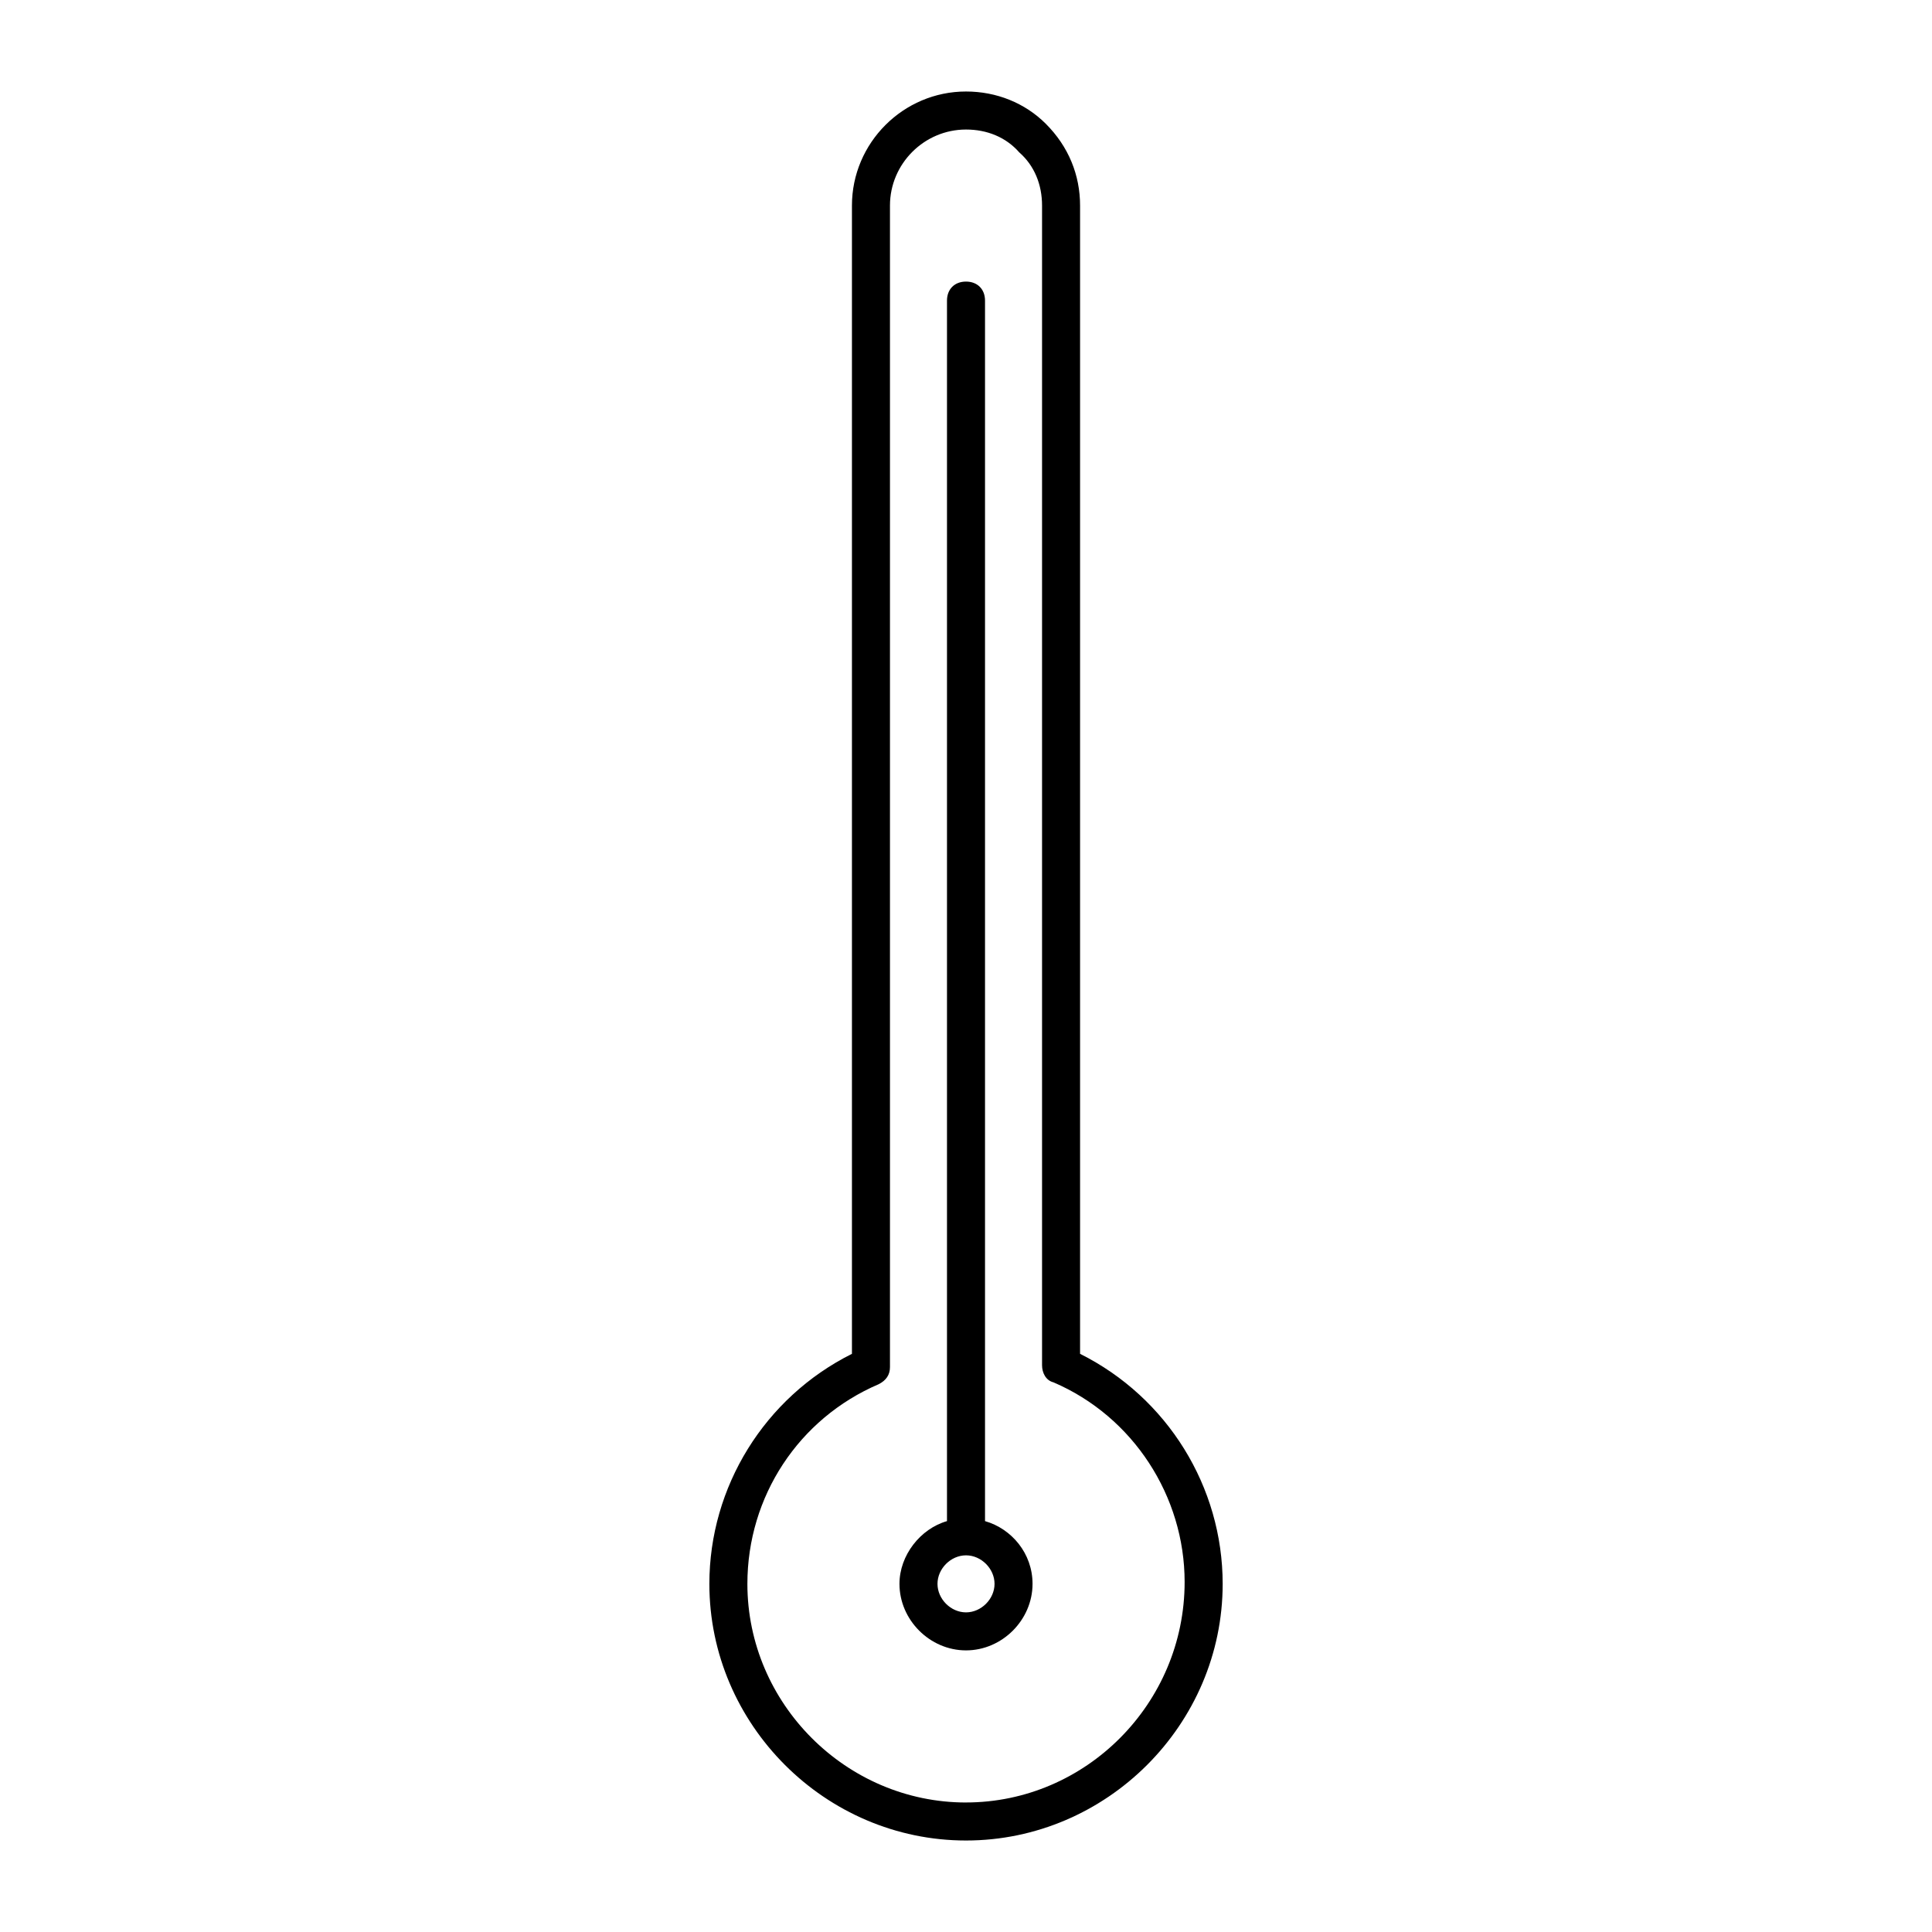 <?xml version="1.0" encoding="UTF-8"?>
<!-- The Best Svg Icon site in the world: iconSvg.co, Visit us! https://iconsvg.co -->
<svg fill="#000000" width="800px" height="800px" version="1.1" viewBox="144 144 512 512" xmlns="http://www.w3.org/2000/svg">
 <g>
  <path d="m430.23 502.78v-304.3c0-8.062-3.023-15.617-9.07-21.664-5.539-5.543-13.098-8.566-21.156-8.566-16.625 0-30.23 13.602-30.23 30.23v304.3c-23.176 11.586-37.785 35.266-37.785 60.961 0 37.281 30.73 68.012 68.016 68.012 37.281 0 68.016-30.73 68.016-68.016-0.004-25.691-14.613-49.371-37.789-60.957zm-30.227 118.9c-31.738 0-57.938-26.199-57.938-57.938 0-23.176 13.602-43.832 34.762-52.898 2.016-1.008 3.023-2.519 3.023-4.535v-307.83c0-11.082 9.07-20.152 20.152-20.152 5.543 0 10.578 2.016 14.105 6.047 4.031 3.523 6.047 8.562 6.047 14.105v307.32c0 2.016 1.008 4.031 3.023 4.535 21.16 9.07 34.762 30.23 34.762 52.898 0 32.242-26.199 58.441-57.938 58.441z"/>
  <path d="m405.04 547.11v-323.45c0-3.023-2.016-5.039-5.039-5.039-3.023 0-5.039 2.016-5.039 5.039v323.45c-7.055 2.016-12.594 9.07-12.594 16.625 0 9.574 8.062 17.633 17.633 17.633 9.574 0 17.633-8.062 17.633-17.633 0.004-8.059-5.539-14.609-12.594-16.625zm-5.035 24.184c-4.031 0-7.559-3.527-7.559-7.559 0-4.027 3.527-7.555 7.559-7.555s7.559 3.527 7.559 7.559c-0.004 4.027-3.531 7.555-7.559 7.555z"/>
 </g>
</svg>